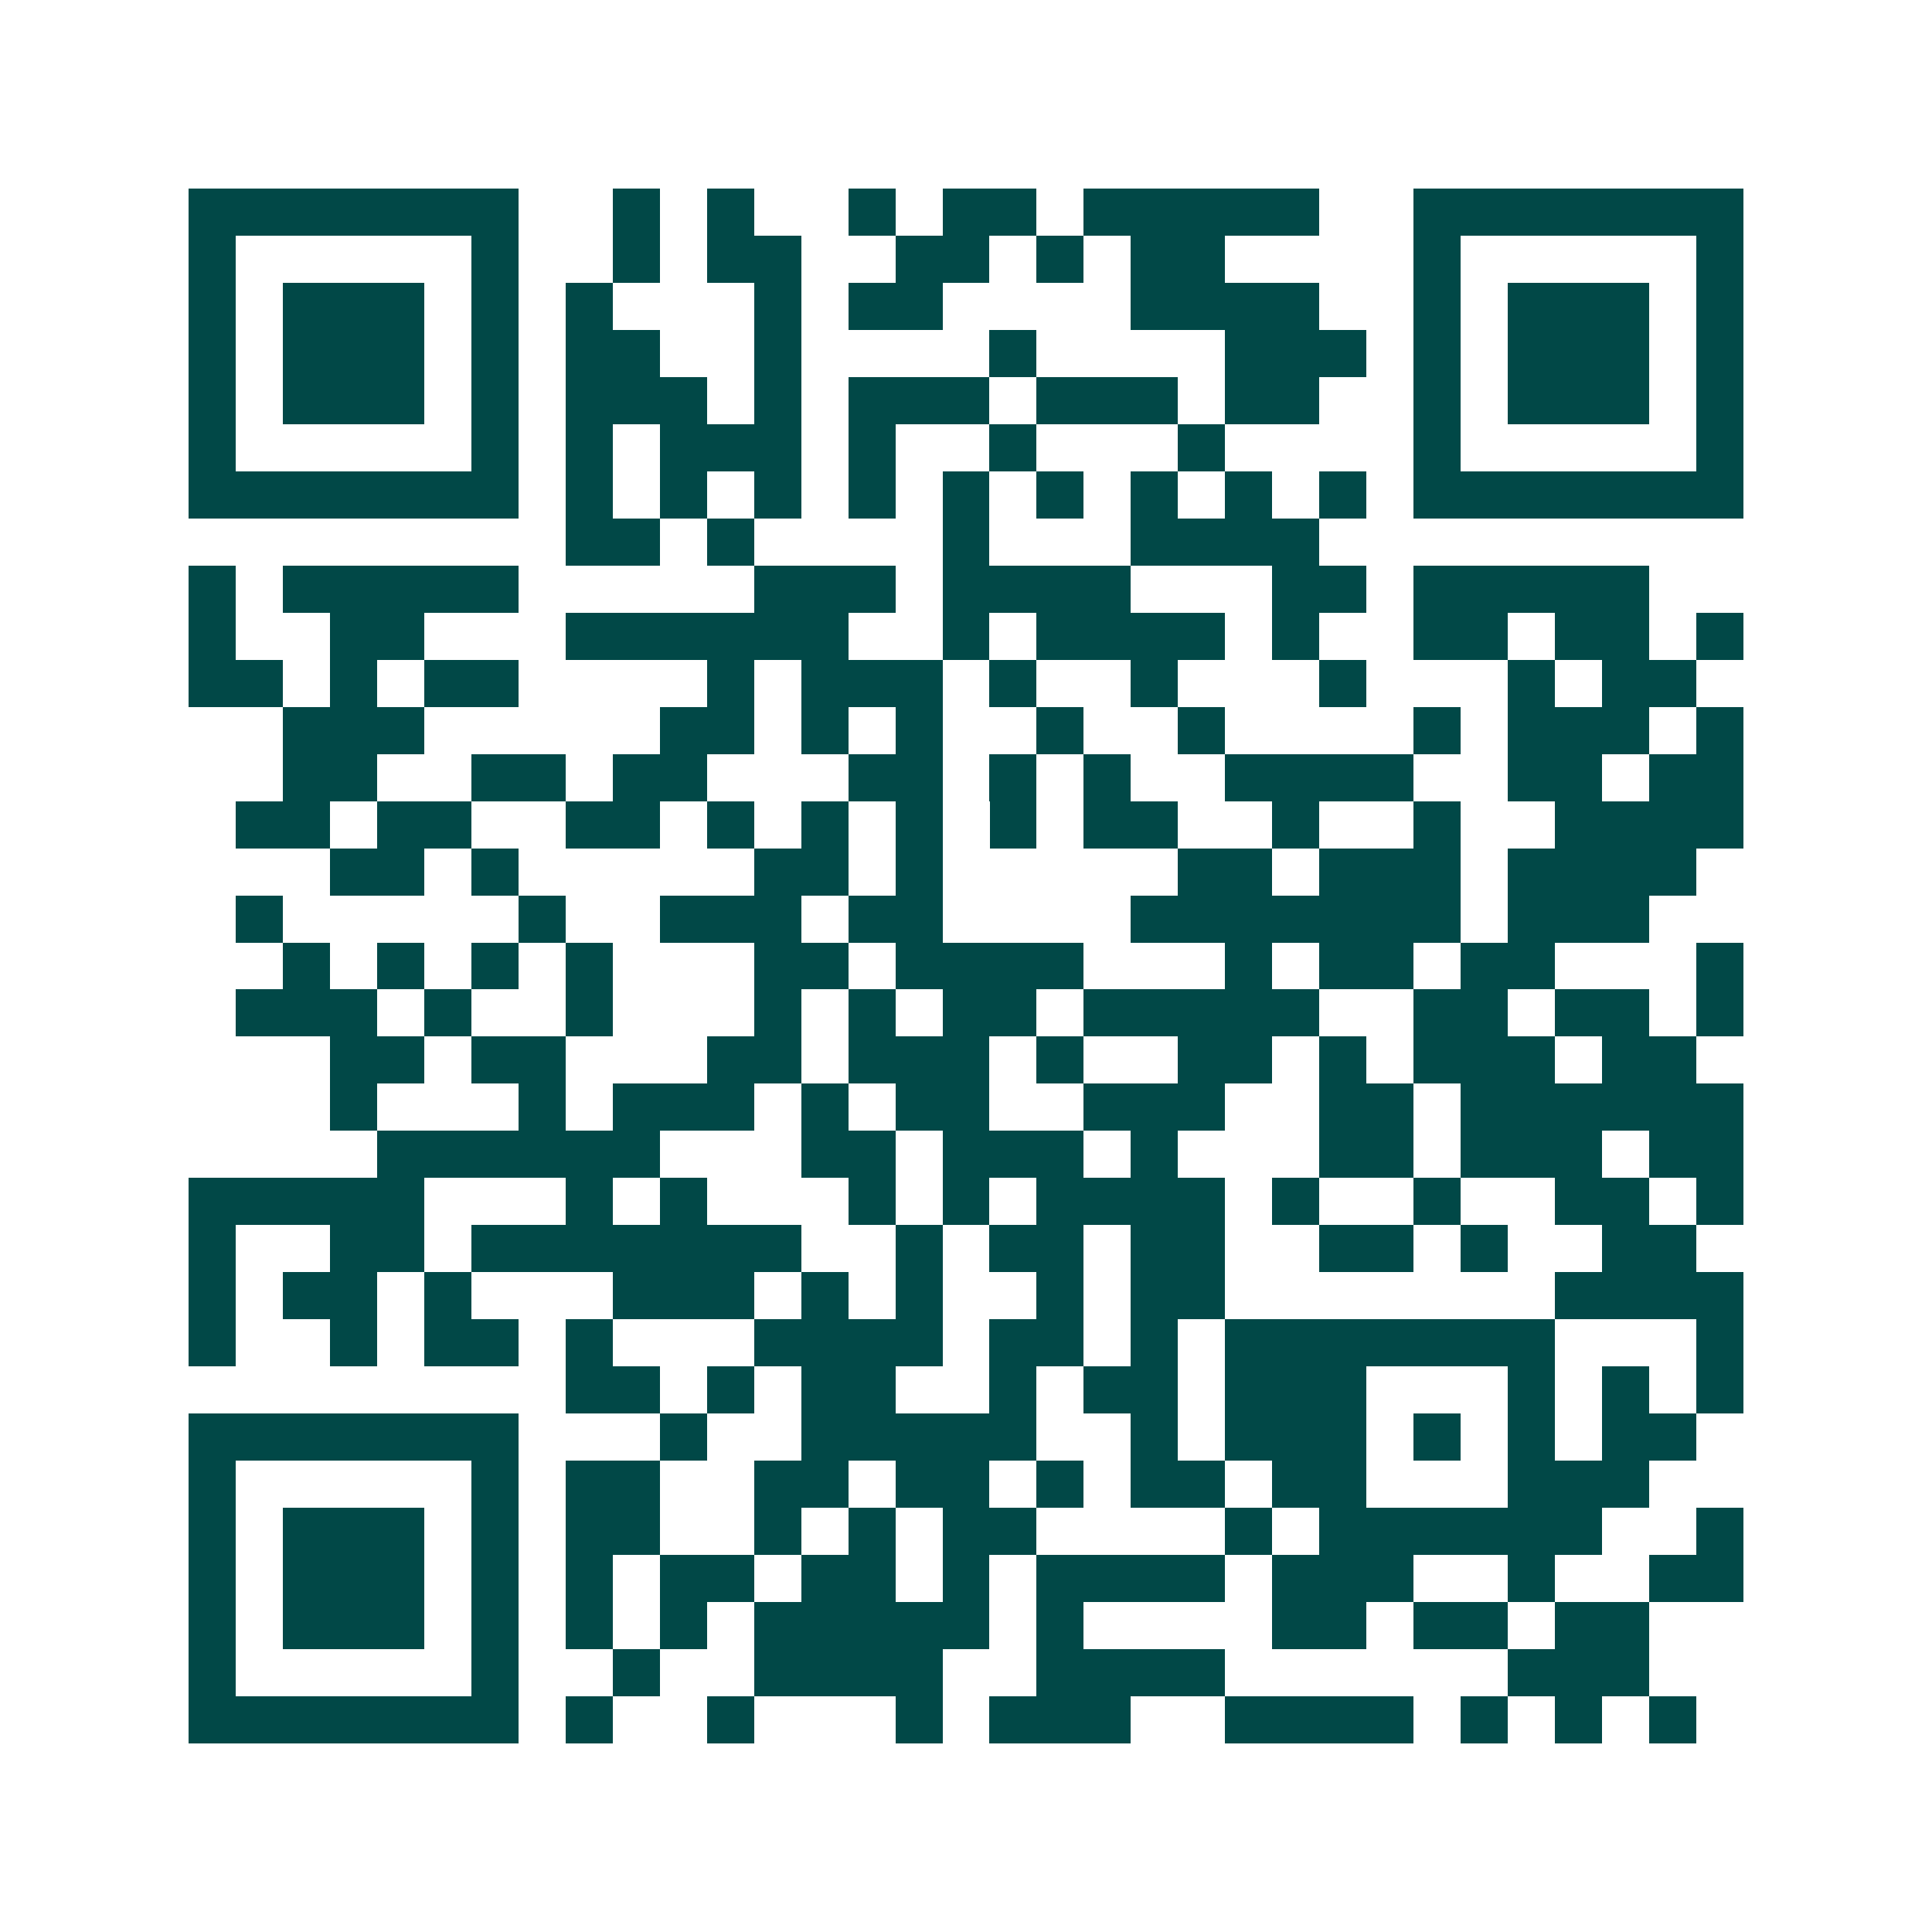 <svg xmlns="http://www.w3.org/2000/svg" width="200" height="200" viewBox="0 0 41 41" shape-rendering="crispEdges"><path fill="#ffffff" d="M0 0h41v41H0z"/><path stroke="#014847" d="M4 4.5h7m2 0h1m1 0h1m2 0h1m1 0h2m1 0h5m2 0h7M4 5.5h1m5 0h1m2 0h1m1 0h2m2 0h2m1 0h1m1 0h2m4 0h1m5 0h1M4 6.5h1m1 0h3m1 0h1m1 0h1m3 0h1m1 0h2m4 0h4m2 0h1m1 0h3m1 0h1M4 7.5h1m1 0h3m1 0h1m1 0h2m2 0h1m4 0h1m4 0h3m1 0h1m1 0h3m1 0h1M4 8.5h1m1 0h3m1 0h1m1 0h3m1 0h1m1 0h3m1 0h3m1 0h2m2 0h1m1 0h3m1 0h1M4 9.5h1m5 0h1m1 0h1m1 0h3m1 0h1m2 0h1m3 0h1m4 0h1m5 0h1M4 10.5h7m1 0h1m1 0h1m1 0h1m1 0h1m1 0h1m1 0h1m1 0h1m1 0h1m1 0h1m1 0h7M12 11.5h2m1 0h1m4 0h1m3 0h4M4 12.5h1m1 0h5m5 0h3m1 0h4m3 0h2m1 0h5M4 13.5h1m2 0h2m3 0h6m2 0h1m1 0h4m1 0h1m2 0h2m1 0h2m1 0h1M4 14.5h2m1 0h1m1 0h2m4 0h1m1 0h3m1 0h1m2 0h1m3 0h1m3 0h1m1 0h2M6 15.5h3m5 0h2m1 0h1m1 0h1m2 0h1m2 0h1m4 0h1m1 0h3m1 0h1M6 16.5h2m2 0h2m1 0h2m3 0h2m1 0h1m1 0h1m2 0h4m2 0h2m1 0h2M5 17.5h2m1 0h2m2 0h2m1 0h1m1 0h1m1 0h1m1 0h1m1 0h2m2 0h1m2 0h1m2 0h4M7 18.5h2m1 0h1m5 0h2m1 0h1m5 0h2m1 0h3m1 0h4M5 19.5h1m5 0h1m2 0h3m1 0h2m4 0h7m1 0h3M6 20.5h1m1 0h1m1 0h1m1 0h1m3 0h2m1 0h4m3 0h1m1 0h2m1 0h2m3 0h1M5 21.5h3m1 0h1m2 0h1m3 0h1m1 0h1m1 0h2m1 0h5m2 0h2m1 0h2m1 0h1M7 22.5h2m1 0h2m3 0h2m1 0h3m1 0h1m2 0h2m1 0h1m1 0h3m1 0h2M7 23.5h1m3 0h1m1 0h3m1 0h1m1 0h2m2 0h3m2 0h2m1 0h6M8 24.5h6m3 0h2m1 0h3m1 0h1m3 0h2m1 0h3m1 0h2M4 25.5h5m3 0h1m1 0h1m3 0h1m1 0h1m1 0h4m1 0h1m2 0h1m2 0h2m1 0h1M4 26.5h1m2 0h2m1 0h7m2 0h1m1 0h2m1 0h2m2 0h2m1 0h1m2 0h2M4 27.5h1m1 0h2m1 0h1m3 0h3m1 0h1m1 0h1m2 0h1m1 0h2m7 0h4M4 28.5h1m2 0h1m1 0h2m1 0h1m3 0h4m1 0h2m1 0h1m1 0h7m3 0h1M12 29.5h2m1 0h1m1 0h2m2 0h1m1 0h2m1 0h3m3 0h1m1 0h1m1 0h1M4 30.5h7m3 0h1m2 0h5m2 0h1m1 0h3m1 0h1m1 0h1m1 0h2M4 31.5h1m5 0h1m1 0h2m2 0h2m1 0h2m1 0h1m1 0h2m1 0h2m3 0h3M4 32.5h1m1 0h3m1 0h1m1 0h2m2 0h1m1 0h1m1 0h2m4 0h1m1 0h6m2 0h1M4 33.5h1m1 0h3m1 0h1m1 0h1m1 0h2m1 0h2m1 0h1m1 0h4m1 0h3m2 0h1m2 0h2M4 34.5h1m1 0h3m1 0h1m1 0h1m1 0h1m1 0h5m1 0h1m4 0h2m1 0h2m1 0h2M4 35.5h1m5 0h1m2 0h1m2 0h4m2 0h4m6 0h3M4 36.5h7m1 0h1m2 0h1m3 0h1m1 0h3m2 0h4m1 0h1m1 0h1m1 0h1"/></svg>
